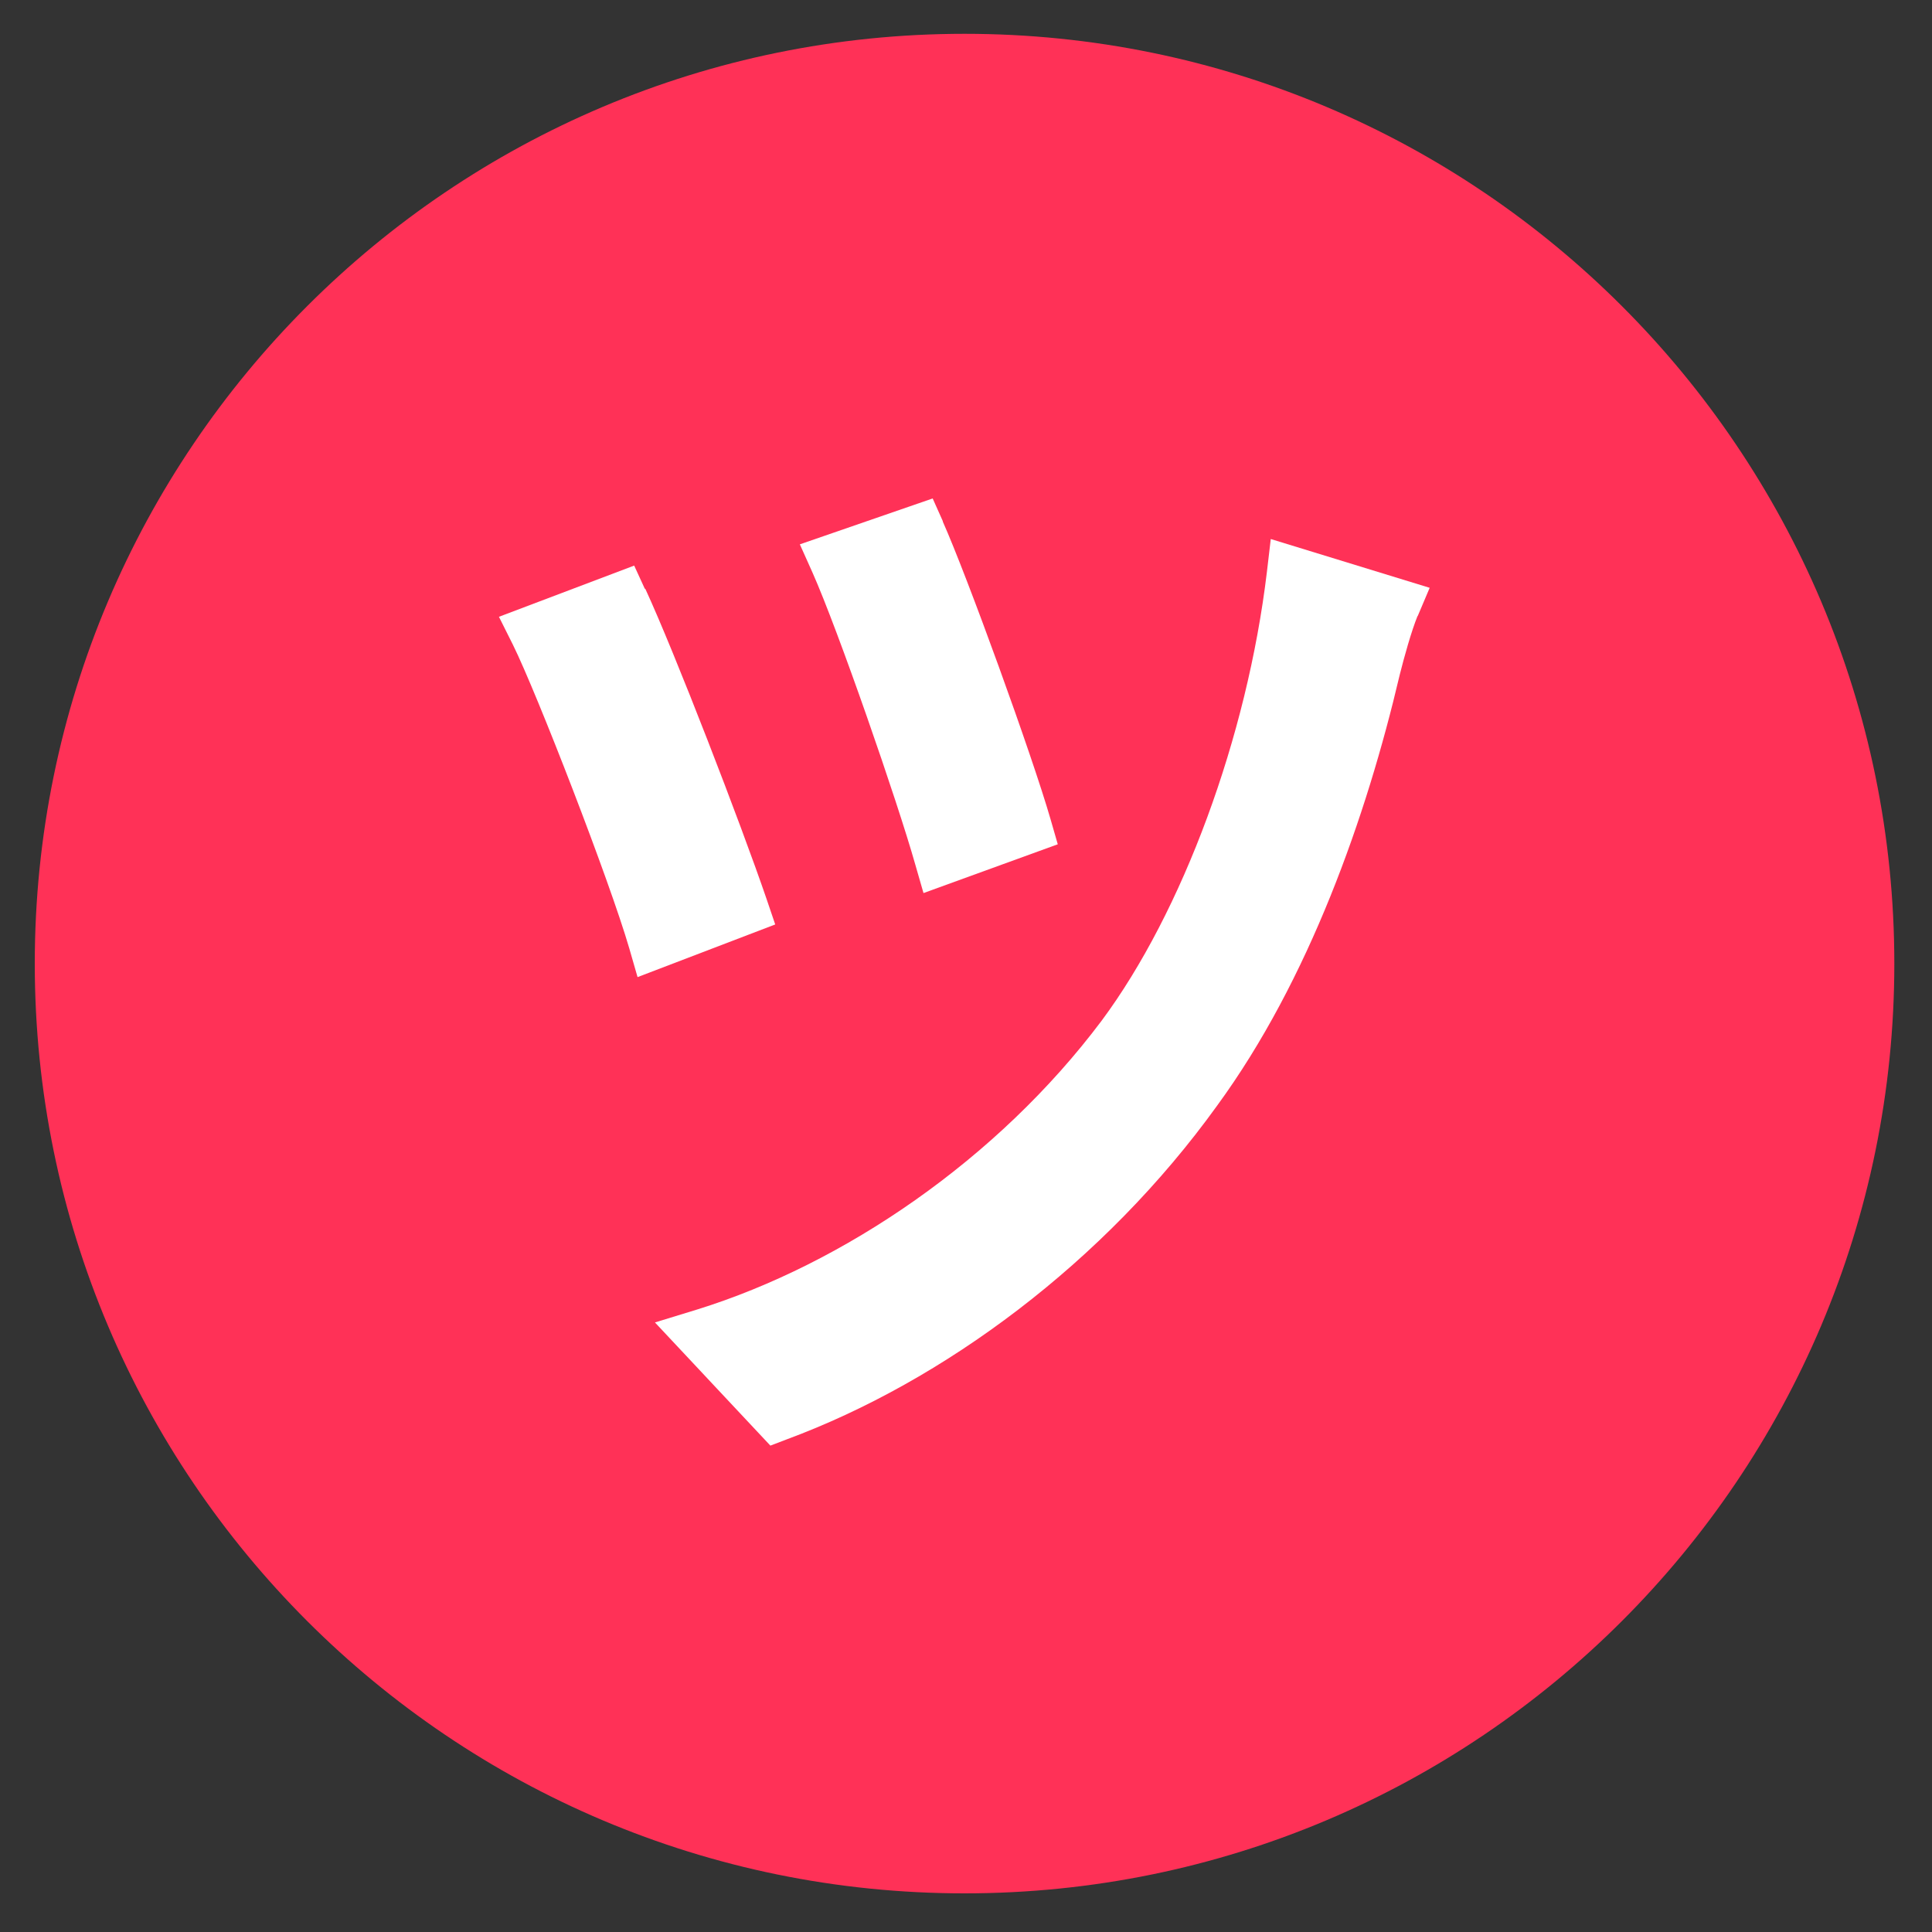 <?xml version="1.0" encoding="UTF-8"?>
<svg id="Capa_1" xmlns="http://www.w3.org/2000/svg" version="1.1" viewBox="0 0 400 400">
  <rect x="0" y="0" width="400" height="400" fill="#333333" stroke="none"/>
  <!-- Generator: Adobe Illustrator 29.0.1, SVG Export Plug-In . SVG Version: 2.1.0 Build 192)  -->
  <defs>
    <style>
      .st0 {
        fill: #fff;
      }

      .st1 {
        fill: #ff3157;
      }
    </style>
  </defs>
  <path class="st1" d="M392.2,199.5c0,106.3-86.2,192.5-192.5,192.5S7.2,305.8,7.2,199.5,93.4,7,199.7,7s192.5,86.2,192.5,192.5Z"/>
  <path class="st0" d="M195.2,108c5,11.2,18.5,48.4,22.3,61.6l1.5,5.2-27.8,10.1-1.7-5.9c-3.7-13.1-16-48.6-21.3-60.5l-2.6-5.8,27.5-9.5,2.1,4.7Z"/>
  <path class="st0" d="M293.5,127.5c-1.3,3.2-2.8,8.6-3.7,12.2-6.9,29.4-18.8,63.2-37.8,89.2-23.4,32.5-56.7,57.1-89.1,69.1l-3.4,1.3-23.9-25.5,8.8-2.7c30.2-9.4,62.1-31,83.7-59.8,16.7-22.5,30.1-58.6,34.2-92.9l.8-6.8,32.9,10.1-2.5,5.9Z"/>
  <path class="st0" d="M133.6,121.9c6.1,13.2,19.8,48.7,25.1,64.2l1.8,5.3-28.5,10.9-1.7-5.9c-4.1-14.1-19.2-53-24.1-62.9l-2.9-5.8,28-10.6,2.2,4.8Z"/>
</svg>